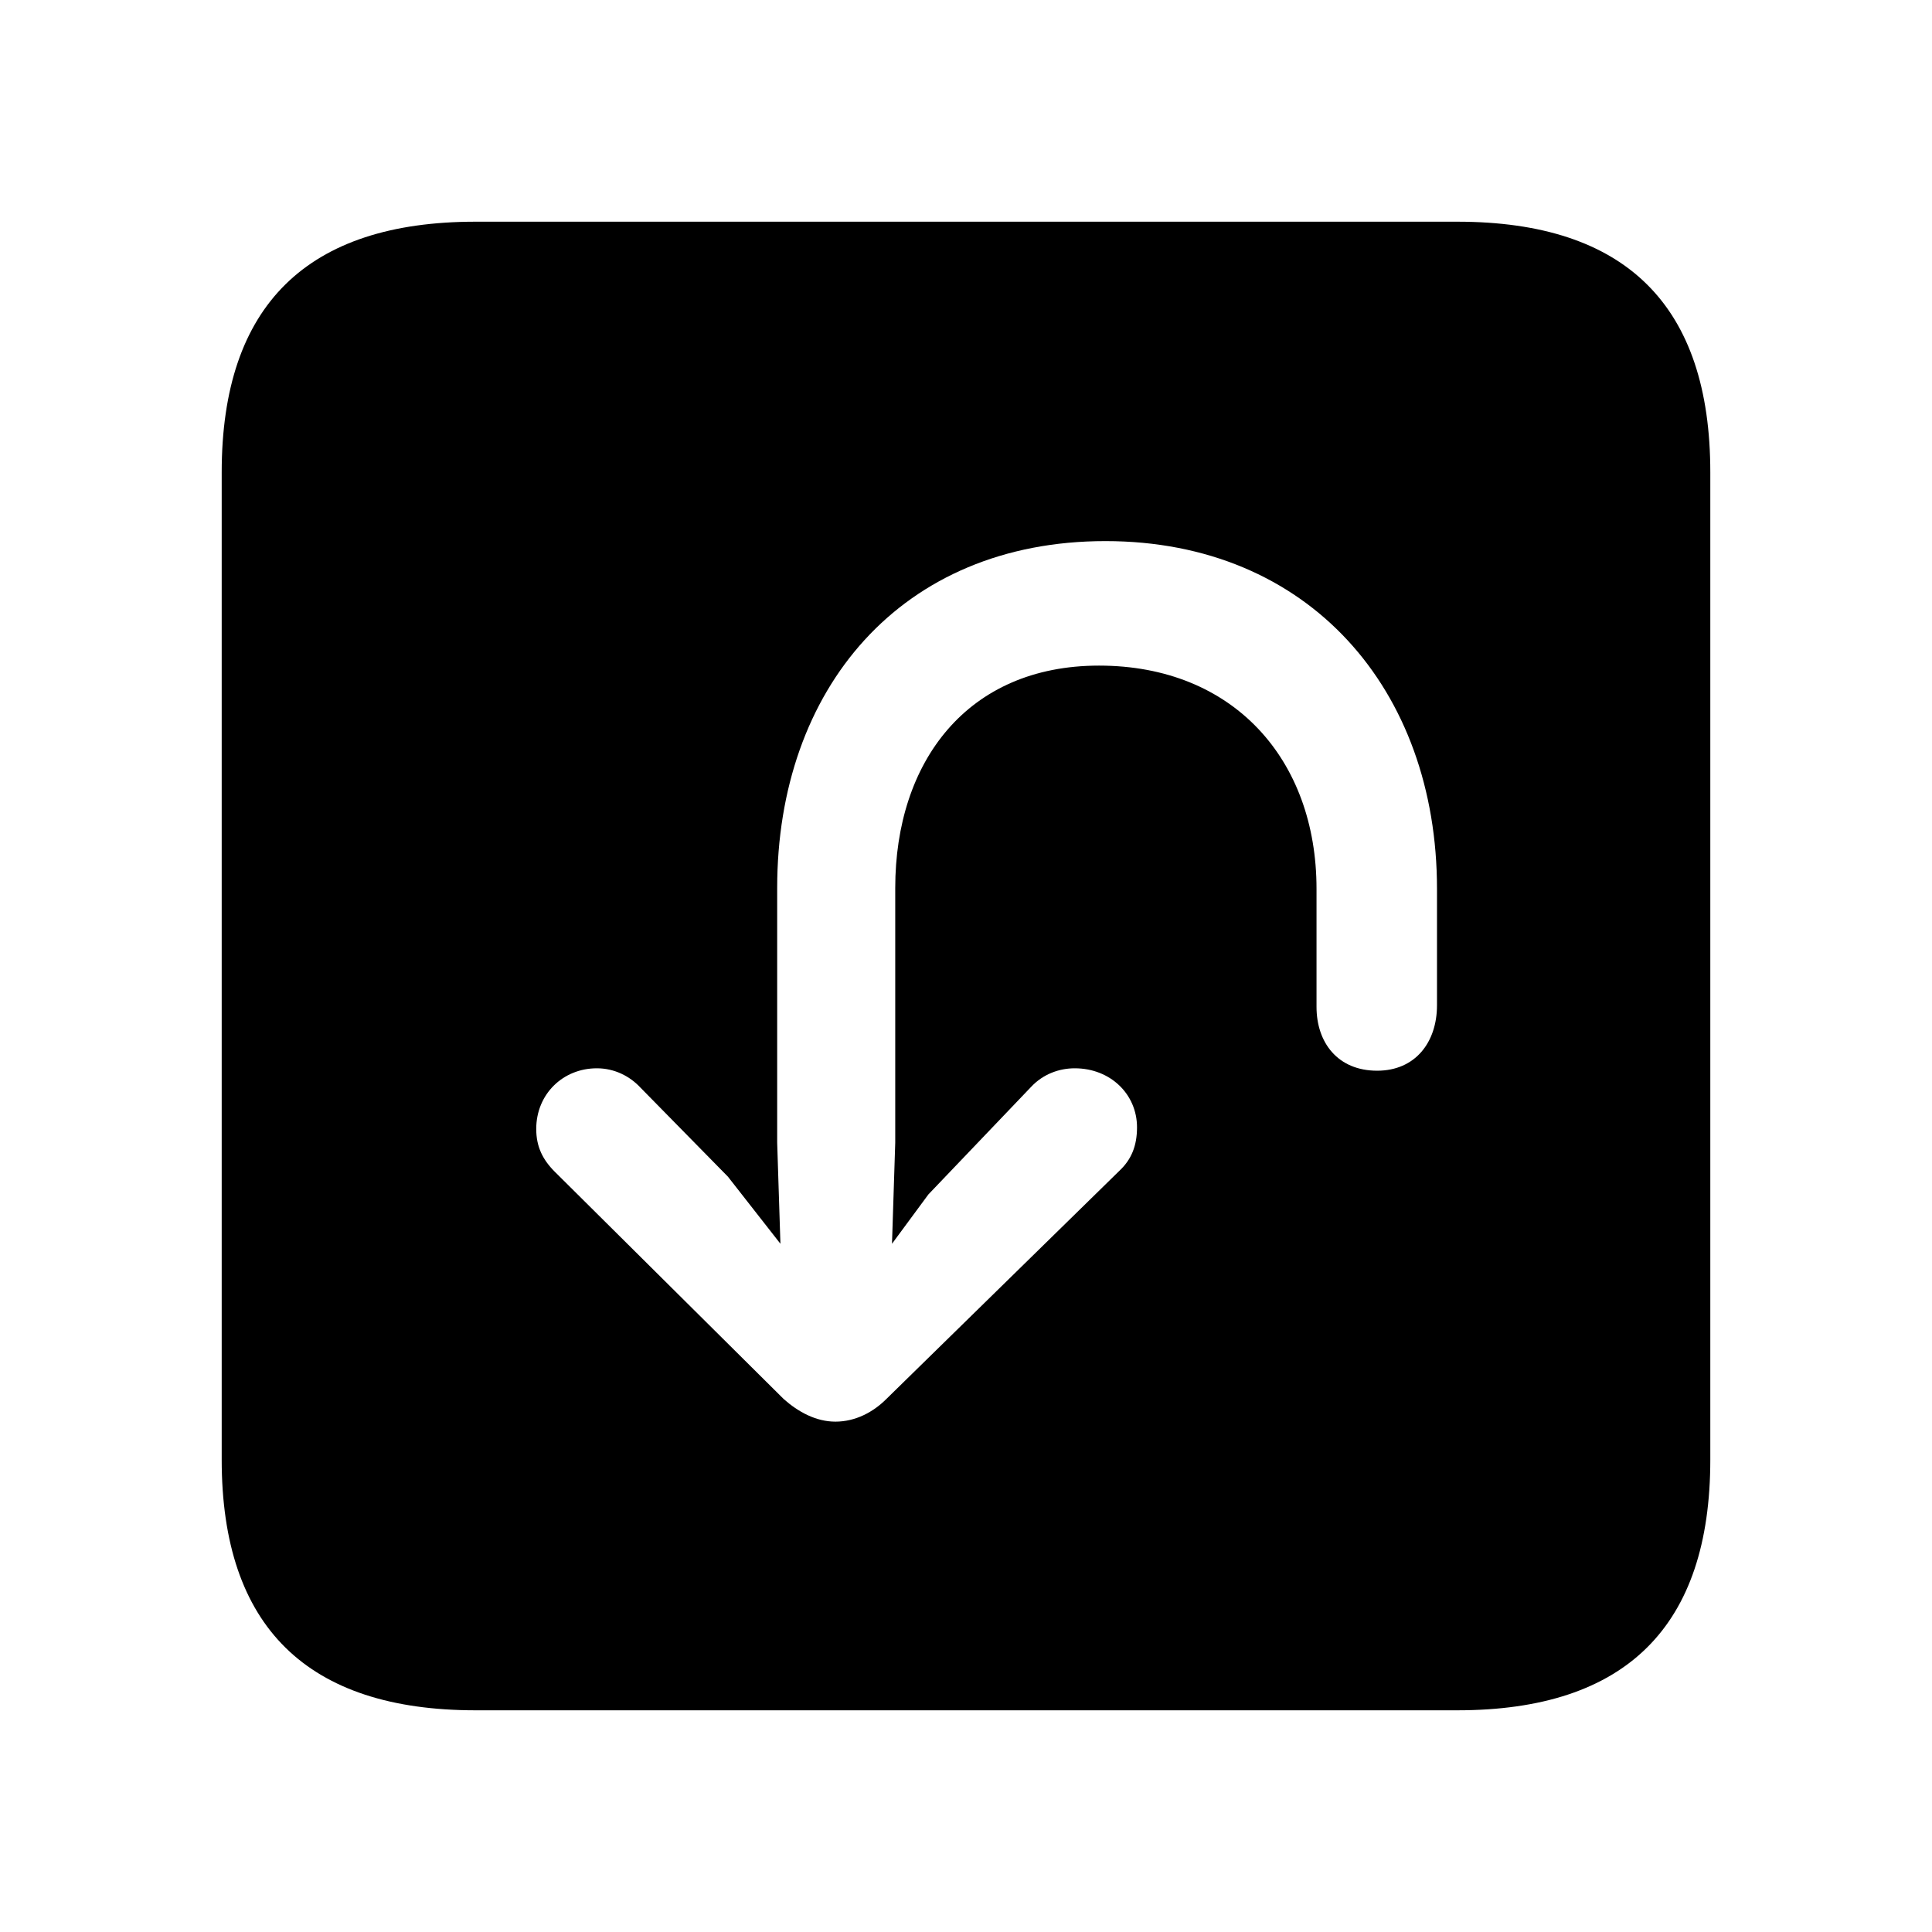 <svg xmlns="http://www.w3.org/2000/svg" width="56" height="56" viewBox="0 0 56 56"><path d="M 13.785 49.574 L 42.238 49.574 C 47.137 49.574 49.574 47.137 49.574 42.309 L 49.574 13.691 C 49.574 8.863 47.137 6.426 42.238 6.426 L 13.785 6.426 C 8.91 6.426 6.426 8.84 6.426 13.691 L 6.426 42.309 C 6.426 47.16 8.91 49.574 13.785 49.574 Z M 32.043 15.684 C 37.949 15.684 41.652 19.996 41.652 25.762 L 41.652 29.137 C 41.652 30.215 41.02 31.035 39.918 31.035 C 38.77 31.035 38.16 30.215 38.16 29.184 L 38.16 25.762 C 38.16 22.012 35.746 19.293 31.855 19.293 C 28.035 19.293 25.949 22.082 25.949 25.738 L 25.949 33.121 L 25.855 36.051 L 26.91 34.621 L 29.887 31.504 C 30.238 31.129 30.707 30.965 31.152 30.965 C 32.184 30.965 32.957 31.715 32.957 32.676 C 32.957 33.215 32.793 33.613 32.441 33.941 L 25.691 40.551 C 25.316 40.926 24.801 41.207 24.215 41.207 C 23.652 41.207 23.137 40.926 22.715 40.551 L 16.082 33.965 C 15.73 33.613 15.543 33.238 15.543 32.723 C 15.543 31.715 16.316 30.965 17.301 30.965 C 17.816 30.965 18.262 31.199 18.566 31.527 L 21.098 34.105 L 22.621 36.051 L 22.527 33.121 L 22.527 25.738 C 22.527 19.973 26.113 15.684 32.043 15.684 Z"/></svg>